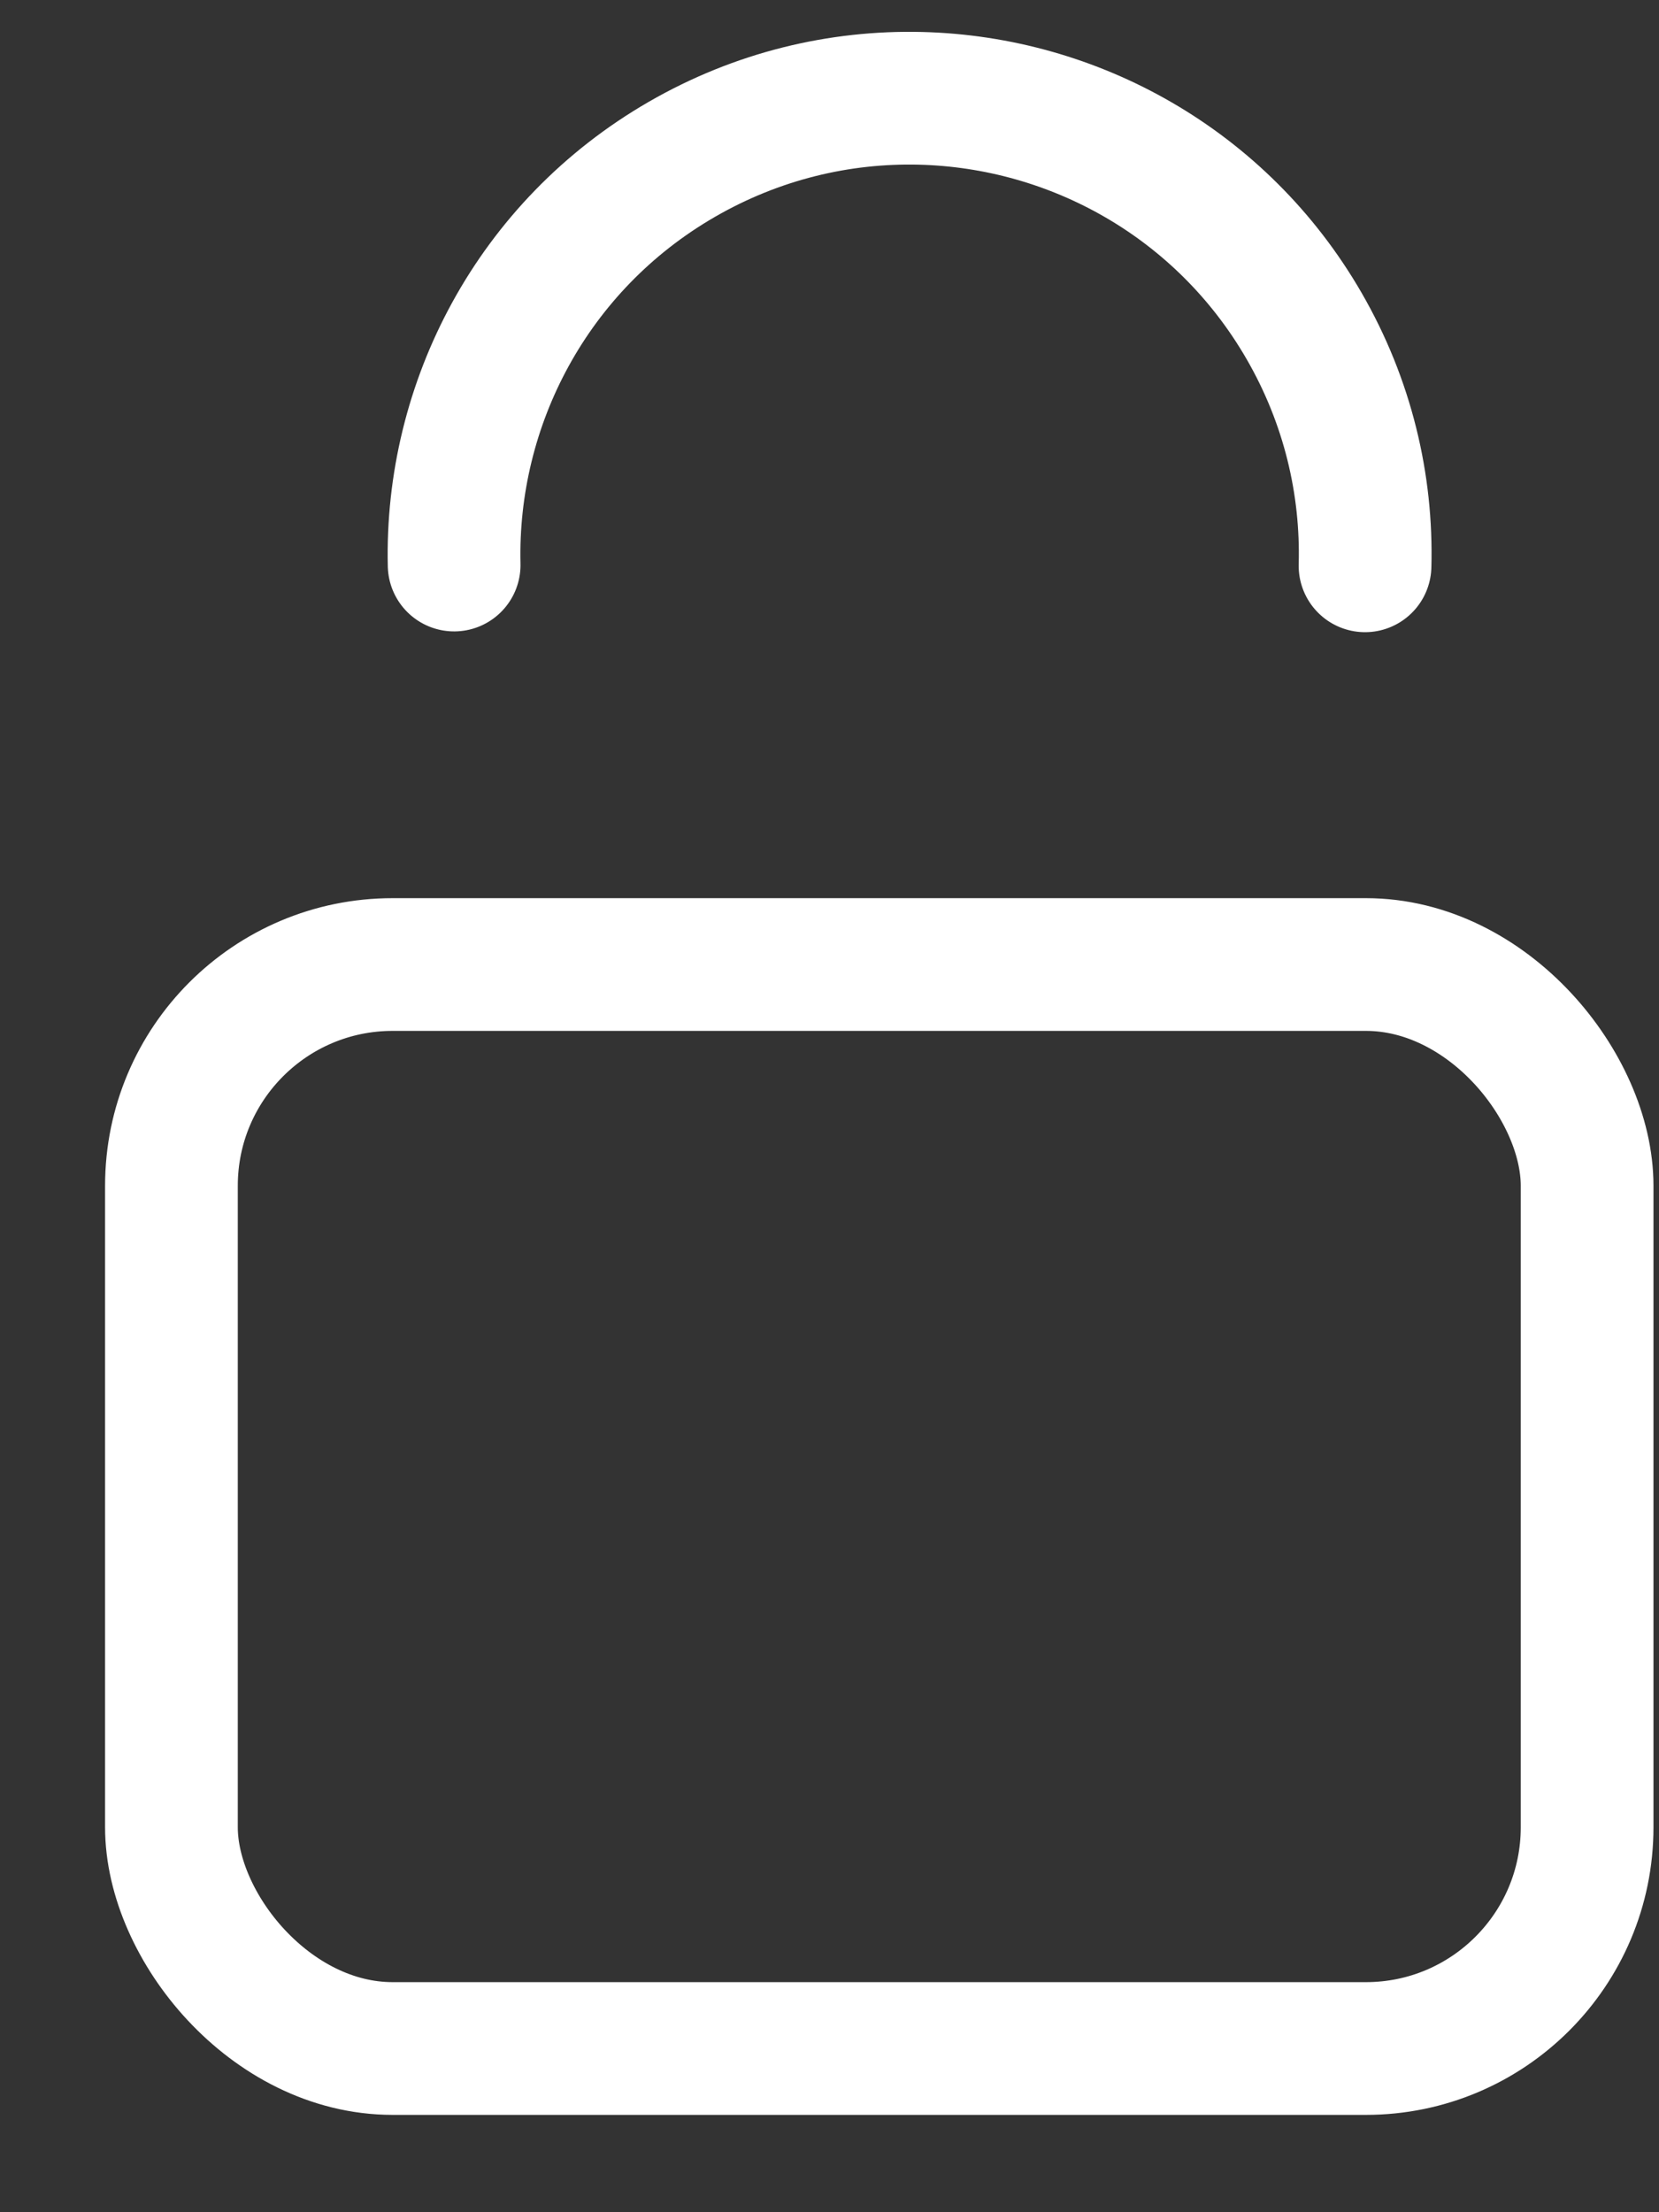 <?xml version="1.0" encoding="UTF-8"?>
<svg width="15px" height="20px" viewBox="0 0 15 20" version="1.1" xmlns="http://www.w3.org/2000/svg" xmlns:xlink="http://www.w3.org/1999/xlink">
    <rect x="0" y="0" width="15" height="20" fill="#333333" stroke="none"/>
    <title>4ED0149F-602F-4459-BEAD-BEC24D124ED8@1x</title>
    <g id="⚛️-Icons--**" stroke="none" stroke-width="1" fill="none" fill-rule="evenodd">
        <g id="Web-Icons-**-WIP-**" transform="translate(-888, -3479)" stroke="#ffffff" stroke-width="1.2">
            <g id="Group" transform="translate(888.95, 3478.381)">
                <rect id="Rectangle" x="0.6" y="9.339" width="12.8" height="9.8" rx="2"></rect>
                <path d="M10.261,7.785 C10.646,7.158 10.868,6.421 10.868,5.632 C10.868,4.143 10.077,2.838 8.893,2.115 C8.269,1.734 7.535,1.514 6.749,1.514 C5.189,1.514 3.831,2.382 3.132,3.661" id="Oval" stroke-linecap="round" transform="translate(7, 4.649) rotate(-30) translate(-7, -4.649) "></path>
            </g>
        </g>
    </g>
</svg>